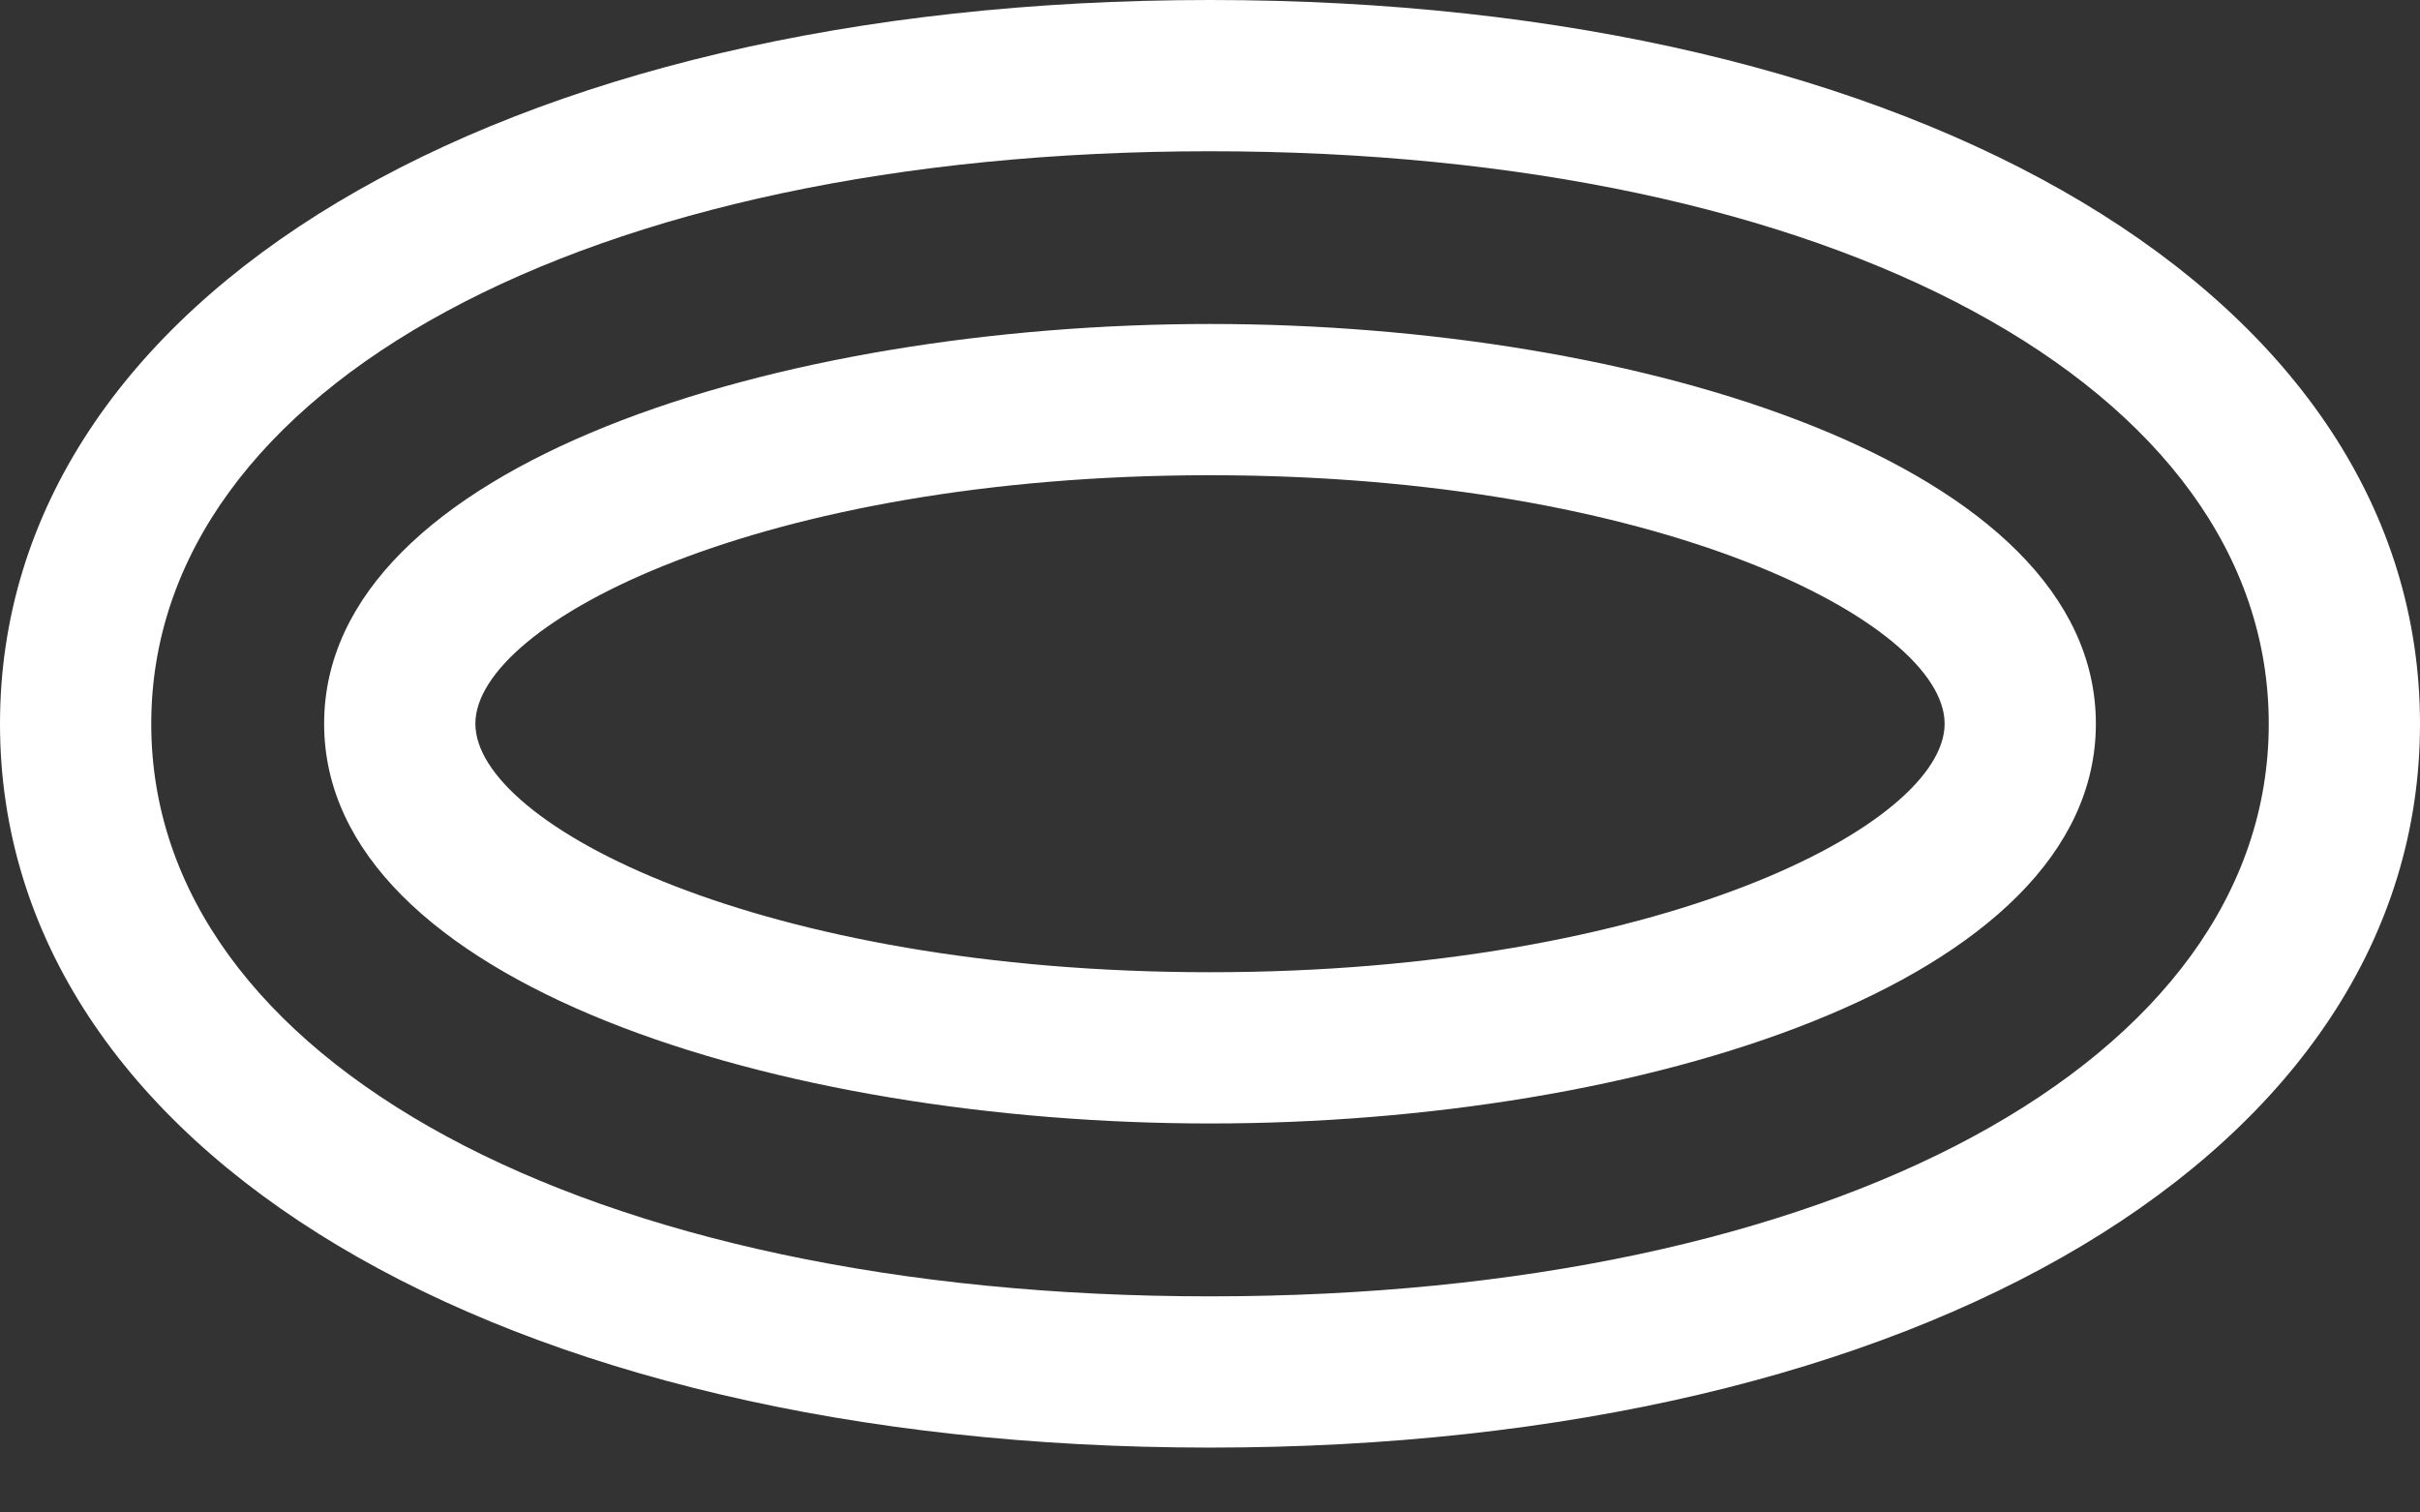 <?xml version="1.0" encoding="UTF-8"?>
<svg width="16px" height="10px" viewBox="0 0 16 10" version="1.1" xmlns="http://www.w3.org/2000/svg" xmlns:xlink="http://www.w3.org/1999/xlink">
    <rect x="0" y="0" width="16" height="10" fill="#333333" stroke="none"/>
    <title>Combined Shape</title>
    <g id="Symbols" stroke="none" stroke-width="1" fill="none" fill-rule="evenodd">
        <g id="icon/A/Dot_01" transform="translate(-11, -14)" fill="#FFFFFF">
            <path d="M19,14 C23.71,14 27,15.968 27,18.786 C27,21.604 23.71,23.571 19,23.571 C14.29,23.571 11,21.604 11,18.786 C11,15.968 14.29,14 19,14 Z M19,15 C14.878,15 12,16.557 12,18.786 C12,21.015 14.878,22.571 19,22.571 C23.122,22.571 26,21.015 26,18.786 C26,16.557 23.122,15 19,15 Z M19,16.142 C21.839,16.142 24.857,17.068 24.857,18.785 C24.857,20.502 21.839,21.428 19,21.428 C16.161,21.428 13.143,20.502 13.143,18.785 C13.143,17.068 16.161,16.142 19,16.142 Z M19,17.142 C16.035,17.142 14.143,18.115 14.143,18.785 C14.143,19.455 16.035,20.428 19,20.428 C21.965,20.428 23.857,19.455 23.857,18.785 C23.857,18.115 21.965,17.142 19,17.142 Z" id="Combined-Shape"></path>
        </g>
    </g>
</svg>
